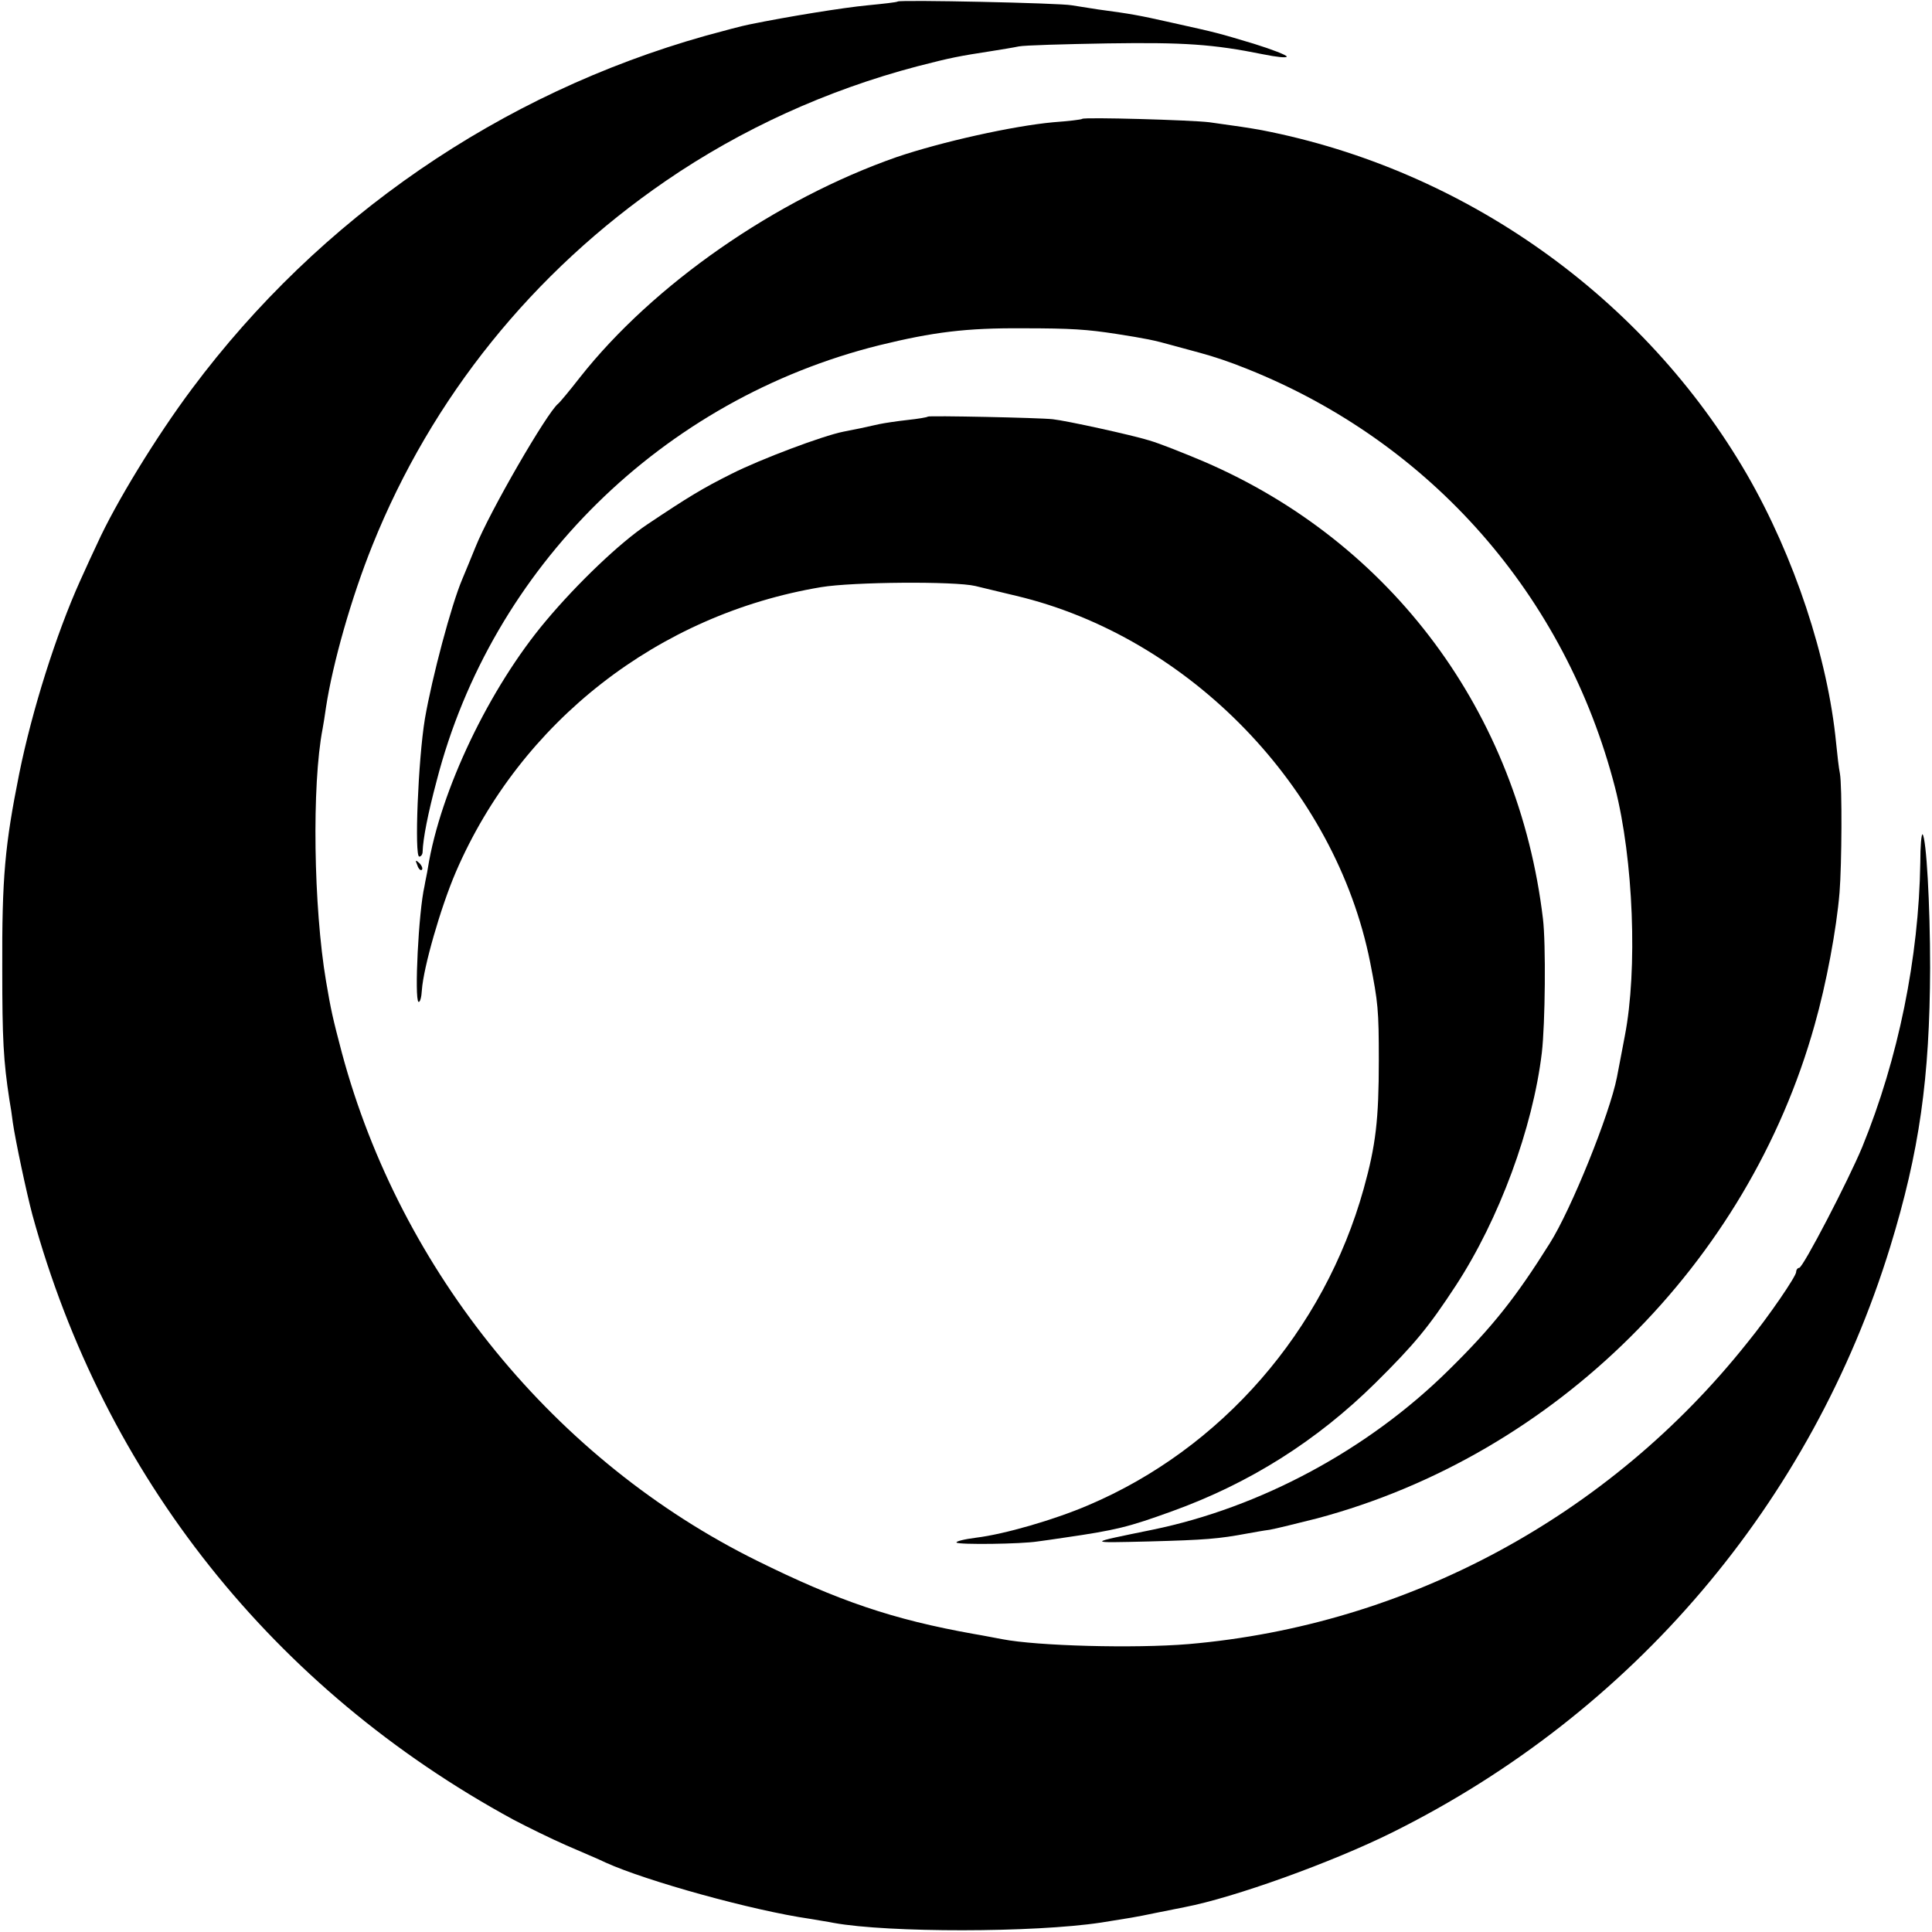 <?xml version="1.0" standalone="no"?>
<!DOCTYPE svg PUBLIC "-//W3C//DTD SVG 20010904//EN"
 "http://www.w3.org/TR/2001/REC-SVG-20010904/DTD/svg10.dtd">
<svg version="1.0" xmlns="http://www.w3.org/2000/svg"
 width="512pt" height="512pt" viewBox="0 0 512 512"
 preserveAspectRatio="xMidYMid meet">
<g transform="translate(0,512) scale(0.1,-0.1)"
fill="#000000" stroke="none">
<path d="M2379 5116 c-2 -2 -38 -6 -79 -10 -64 -6 -213 -30 -315 -51 -16 -3
-69 -17 -116 -30 -543 -153 -1022 -482 -1360 -935 -95 -127 -203 -304 -251
-410 -9 -19 -30 -64 -46 -100 -63 -140 -127 -342 -161 -510 -38 -190 -46 -274
-45 -520 0 -183 3 -241 19 -345 3 -16 7 -43 9 -60 7 -48 36 -185 52 -245 190
-692 638 -1256 1274 -1602 36 -19 99 -50 140 -68 41 -18 89 -38 105 -46 108
-49 389 -127 541 -149 22 -4 50 -8 64 -11 144 -26 530 -26 708 1 75 12 90 14
142 25 30 6 66 13 80 16 130 25 389 118 550 198 638 317 1110 873 1319 1551
78 254 105 448 106 740 0 170 -10 343 -20 354 -3 2 -6 -31 -6 -75 -4 -252 -58
-519 -154 -754 -37 -89 -157 -320 -167 -320 -4 0 -8 -5 -8 -11 0 -11 -72 -117
-130 -188 -366 -460 -901 -748 -1480 -798 -144 -12 -402 -5 -494 13 -12 2 -46
9 -76 14 -213 38 -358 87 -574 194 -534 264 -944 765 -1100 1346 -24 91 -29
113 -42 190 -33 195 -38 520 -9 669 2 10 6 36 9 57 18 117 67 290 123 429 157
391 425 724 778 966 200 137 426 240 665 303 93 24 110 27 200 41 25 4 56 9
70 12 14 3 120 6 235 8 203 3 279 -2 413 -29 34 -7 62 -10 62 -6 0 4 -39 19
-87 34 -97 29 -92 28 -218 56 -89 20 -106 23 -195 35 -25 4 -56 9 -70 11 -30
6 -455 15 -461 10z"/>
<path d="M2868 4805 c-2 -2 -36 -6 -77 -9 -108 -10 -296 -52 -414 -92 -321
-112 -646 -338 -840 -584 -28 -36 -54 -67 -58 -70 -29 -23 -181 -285 -219
-380 -12 -30 -28 -68 -35 -85 -29 -68 -80 -260 -99 -370 -18 -109 -28 -365
-15 -365 5 0 9 6 9 13 1 34 14 101 37 187 146 567 599 1012 1173 1155 143 35
230 46 380 45 130 0 171 -3 249 -15 76 -12 98 -16 151 -31 30 -8 62 -17 70
-19 37 -10 79 -24 126 -43 487 -195 843 -601 974 -1109 49 -191 60 -483 26
-658 -8 -44 -18 -93 -21 -110 -19 -97 -121 -350 -178 -440 -89 -142 -151 -221
-267 -335 -213 -211 -499 -365 -786 -424 -176 -36 -176 -35 -9 -31 150 4 185
7 260 21 17 3 44 8 60 10 17 3 73 17 125 30 630 168 1142 675 1319 1308 31
109 58 254 66 351 6 75 7 281 1 315 -3 14 -7 50 -10 80 -22 227 -111 495 -236
712 -273 471 -749 809 -1286 913 -33 6 -66 11 -139 21 -49 6 -332 14 -337 9z"/>
<path d="M2459 4016 c-2 -2 -26 -6 -54 -9 -27 -3 -61 -8 -75 -11 -14 -3 -36
-8 -50 -11 -14 -3 -34 -7 -45 -9 -55 -11 -220 -73 -297 -112 -76 -38 -114 -61
-223 -134 -72 -48 -185 -156 -268 -255 -150 -178 -280 -450 -313 -655 -2 -14
-7 -35 -9 -48 -16 -69 -27 -299 -16 -307 4 -2 8 12 9 31 4 60 50 220 90 313
172 399 537 683 968 755 84 14 355 16 409 3 11 -3 59 -14 108 -26 459 -109
846 -509 938 -971 21 -107 23 -126 23 -260 0 -157 -8 -225 -40 -340 -105 -377
-377 -689 -730 -839 -91 -39 -223 -77 -297 -86 -32 -4 -55 -10 -52 -13 6 -6
171 -4 215 3 14 2 45 6 70 10 138 20 170 28 286 70 205 74 383 186 539 340
104 103 141 148 213 258 115 176 204 417 228 617 9 77 11 289 3 355 -65 546
-401 998 -899 1212 -52 22 -117 48 -145 56 -45 14 -218 52 -255 56 -34 4 -328
10 -331 7z"/>
<path d="M1106 2827 c3 -10 9 -15 12 -12 3 3 0 11 -7 18 -10 9 -11 8 -5 -6z"/>
</g>
</svg>
